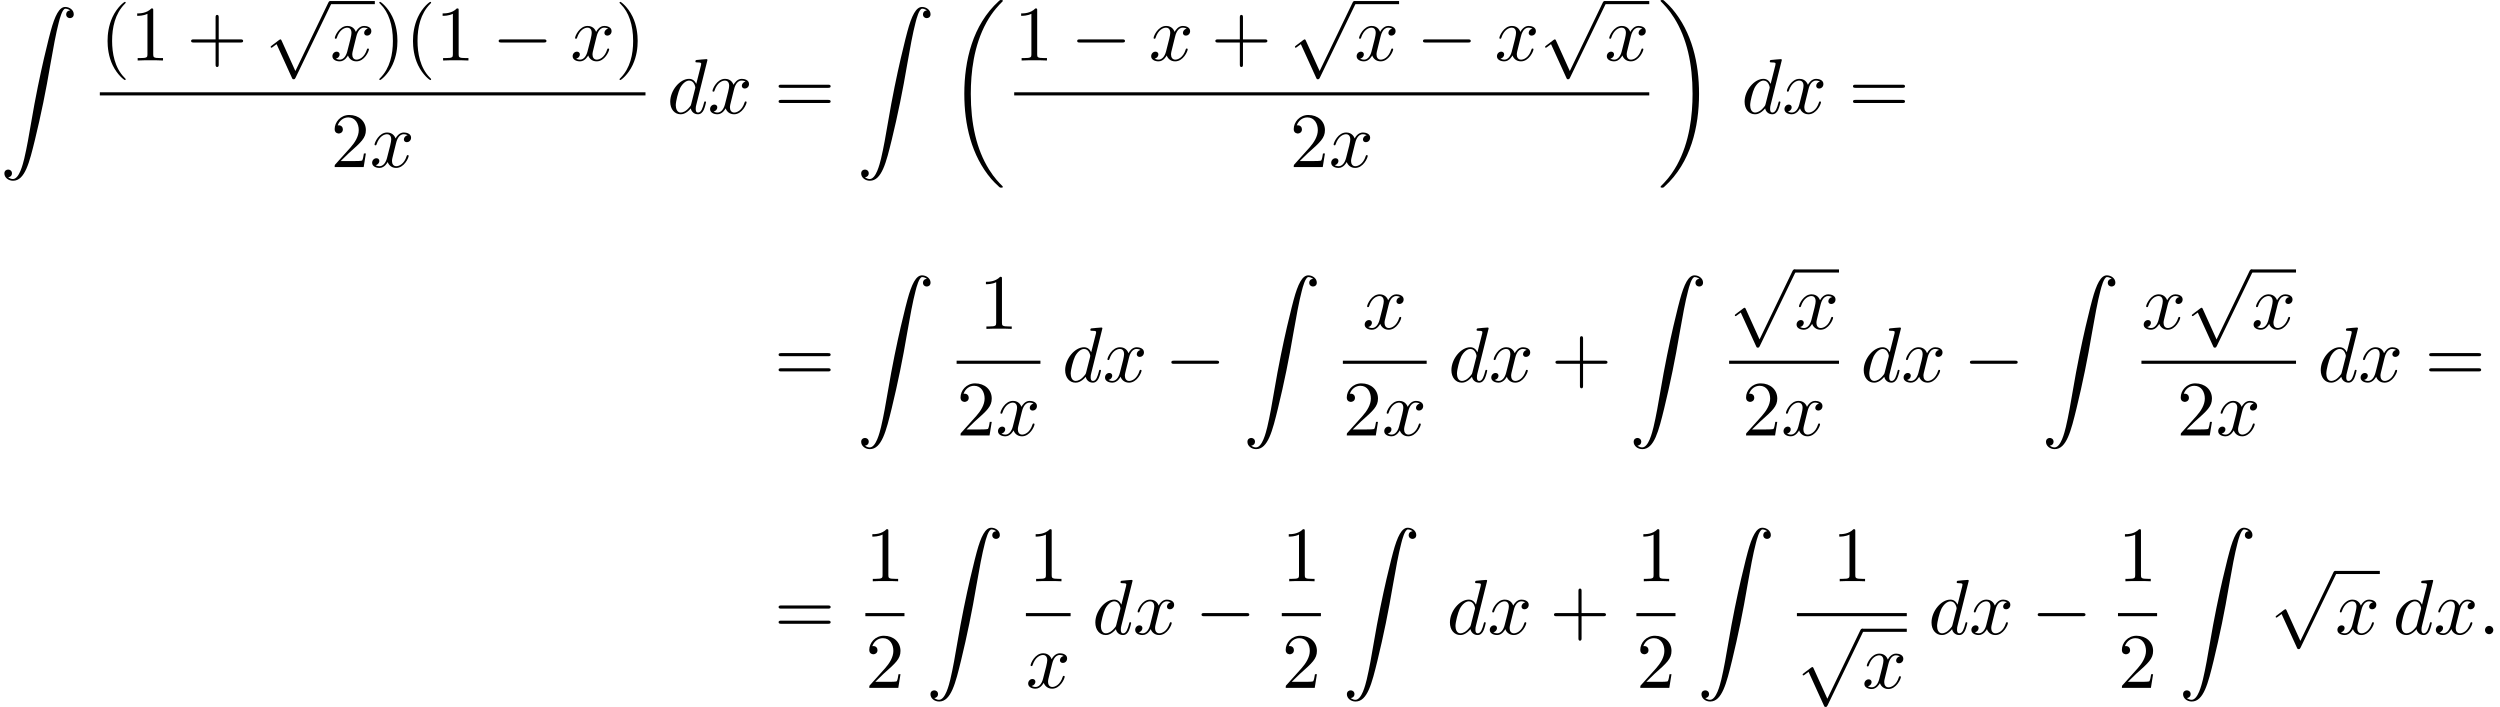 <?xml version='1.0' encoding='UTF-8'?>
<!-- This file was generated by dvisvgm 2.13.3 -->
<svg version='1.1' xmlns='http://www.w3.org/2000/svg' xmlns:xlink='http://www.w3.org/1999/xlink' width='348.687pt' height='98.598pt' viewBox='58.782 80.989 348.687 98.598'>
<defs>
<path id='g0-18' d='M7.636 25.625C7.636 25.582 7.615 25.56 7.593 25.527C7.189 25.124 6.458 24.393 5.727 23.215C3.971 20.4 3.175 16.855 3.175 12.655C3.175 9.72 3.567 5.935 5.367 2.684C6.229 1.135 7.124 .24 7.604-.24C7.636-.273 7.636-.295 7.636-.327C7.636-.436 7.56-.436 7.407-.436S7.233-.436 7.069-.273C3.415 3.055 2.269 8.051 2.269 12.644C2.269 16.931 3.251 21.251 6.022 24.513C6.24 24.764 6.655 25.211 7.102 25.604C7.233 25.735 7.255 25.735 7.407 25.735S7.636 25.735 7.636 25.625Z'/>
<path id='g0-19' d='M5.749 12.655C5.749 8.367 4.767 4.047 1.996 .785C1.778 .535 1.364 .087 .916-.305C.785-.436 .764-.436 .611-.436C.48-.436 .382-.436 .382-.327C.382-.284 .425-.24 .447-.218C.829 .175 1.56 .905 2.291 2.084C4.047 4.898 4.844 8.444 4.844 12.644C4.844 15.578 4.451 19.364 2.651 22.615C1.789 24.164 .884 25.069 .425 25.527C.404 25.56 .382 25.593 .382 25.625C.382 25.735 .48 25.735 .611 25.735C.764 25.735 .785 25.735 .949 25.571C4.604 22.244 5.749 17.247 5.749 12.655Z'/>
<path id='g0-90' d='M1.135 23.749C1.484 23.727 1.669 23.487 1.669 23.215C1.669 22.855 1.396 22.68 1.145 22.68C.884 22.68 .611 22.844 .611 23.225C.611 23.782 1.156 24.24 1.822 24.24C3.48 24.24 4.102 21.687 4.876 18.524C5.716 15.076 6.425 11.596 7.015 8.095C7.418 5.771 7.822 3.589 8.193 2.182C8.324 1.647 8.695 .24 9.12 .24C9.458 .24 9.731 .447 9.775 .491C9.415 .513 9.229 .753 9.229 1.025C9.229 1.385 9.502 1.56 9.753 1.56C10.015 1.56 10.287 1.396 10.287 1.015C10.287 .425 9.698 0 9.098 0C8.269 0 7.658 1.189 7.058 3.415C7.025 3.535 5.542 9.011 4.342 16.145C4.058 17.815 3.742 19.636 3.382 21.153C3.185 21.949 2.684 24 1.8 24C1.407 24 1.145 23.749 1.135 23.749Z'/>
<path id='g2-58' d='M2.095-.578C2.095-.895 1.833-1.156 1.516-1.156S.938-.895 .938-.578S1.2 0 1.516 0S2.095-.262 2.095-.578Z'/>
<path id='g2-100' d='M5.629-7.451C5.629-7.462 5.629-7.571 5.487-7.571C5.324-7.571 4.287-7.473 4.102-7.451C4.015-7.44 3.949-7.385 3.949-7.244C3.949-7.113 4.047-7.113 4.211-7.113C4.735-7.113 4.756-7.036 4.756-6.927L4.724-6.709L4.069-4.124C3.873-4.527 3.556-4.822 3.065-4.822C1.789-4.822 .436-3.218 .436-1.625C.436-.6 1.036 .12 1.887 .12C2.105 .12 2.651 .076 3.305-.698C3.393-.24 3.775 .12 4.298 .12C4.68 .12 4.931-.131 5.105-.48C5.291-.873 5.433-1.538 5.433-1.56C5.433-1.669 5.335-1.669 5.302-1.669C5.193-1.669 5.182-1.625 5.149-1.473C4.964-.764 4.767-.12 4.32-.12C4.025-.12 3.993-.404 3.993-.622C3.993-.884 4.015-.96 4.058-1.145L5.629-7.451ZM3.36-1.298C3.305-1.102 3.305-1.08 3.142-.895C2.662-.295 2.215-.12 1.909-.12C1.364-.12 1.211-.72 1.211-1.145C1.211-1.691 1.56-3.033 1.811-3.535C2.149-4.178 2.64-4.582 3.076-4.582C3.785-4.582 3.938-3.687 3.938-3.622S3.916-3.491 3.905-3.436L3.36-1.298Z'/>
<path id='g2-120' d='M3.644-3.295C3.709-3.578 3.96-4.582 4.724-4.582C4.778-4.582 5.04-4.582 5.269-4.44C4.964-4.385 4.745-4.113 4.745-3.851C4.745-3.676 4.865-3.469 5.16-3.469C5.4-3.469 5.749-3.665 5.749-4.102C5.749-4.669 5.105-4.822 4.735-4.822C4.102-4.822 3.72-4.244 3.589-3.993C3.316-4.713 2.727-4.822 2.411-4.822C1.276-4.822 .655-3.415 .655-3.142C.655-3.033 .764-3.033 .785-3.033C.873-3.033 .905-3.055 .927-3.153C1.298-4.309 2.018-4.582 2.389-4.582C2.596-4.582 2.978-4.484 2.978-3.851C2.978-3.513 2.793-2.782 2.389-1.255C2.215-.578 1.833-.12 1.353-.12C1.287-.12 1.036-.12 .807-.262C1.08-.316 1.32-.545 1.32-.851C1.32-1.145 1.08-1.233 .916-1.233C.589-1.233 .316-.949 .316-.6C.316-.098 .862 .12 1.342 .12C2.062 .12 2.455-.644 2.487-.709C2.618-.305 3.011 .12 3.665 .12C4.789 .12 5.411-1.287 5.411-1.56C5.411-1.669 5.313-1.669 5.28-1.669C5.182-1.669 5.16-1.625 5.138-1.549C4.778-.382 4.036-.12 3.687-.12C3.262-.12 3.087-.469 3.087-.84C3.087-1.08 3.153-1.32 3.273-1.8L3.644-3.295Z'/>
<path id='g1-0' d='M7.189-2.509C7.375-2.509 7.571-2.509 7.571-2.727S7.375-2.945 7.189-2.945H1.287C1.102-2.945 .905-2.945 .905-2.727S1.102-2.509 1.287-2.509H7.189Z'/>
<path id='g1-112' d='M4.244 9.327L2.324 5.084C2.247 4.909 2.193 4.909 2.16 4.909C2.149 4.909 2.095 4.909 1.975 4.996L.938 5.782C.796 5.891 .796 5.924 .796 5.956C.796 6.011 .829 6.076 .905 6.076C.971 6.076 1.156 5.924 1.276 5.836C1.342 5.782 1.505 5.662 1.625 5.575L3.775 10.298C3.851 10.473 3.905 10.473 4.004 10.473C4.167 10.473 4.2 10.407 4.276 10.255L9.229 0C9.305-.153 9.305-.196 9.305-.218C9.305-.327 9.218-.436 9.087-.436C9-.436 8.924-.382 8.836-.207L4.244 9.327Z'/>
<path id='g3-40' d='M3.611 2.618C3.611 2.585 3.611 2.564 3.425 2.378C2.062 1.004 1.713-1.058 1.713-2.727C1.713-4.625 2.127-6.524 3.469-7.887C3.611-8.018 3.611-8.04 3.611-8.073C3.611-8.149 3.567-8.182 3.502-8.182C3.393-8.182 2.411-7.44 1.767-6.055C1.211-4.855 1.08-3.644 1.08-2.727C1.08-1.876 1.2-.556 1.8 .676C2.455 2.018 3.393 2.727 3.502 2.727C3.567 2.727 3.611 2.695 3.611 2.618Z'/>
<path id='g3-41' d='M3.153-2.727C3.153-3.578 3.033-4.898 2.433-6.131C1.778-7.473 .84-8.182 .731-8.182C.665-8.182 .622-8.138 .622-8.073C.622-8.04 .622-8.018 .829-7.822C1.898-6.742 2.52-5.007 2.52-2.727C2.52-.862 2.116 1.058 .764 2.433C.622 2.564 .622 2.585 .622 2.618C.622 2.684 .665 2.727 .731 2.727C.84 2.727 1.822 1.985 2.465 .6C3.022-.6 3.153-1.811 3.153-2.727Z'/>
<path id='g3-43' d='M4.462-2.509H7.505C7.658-2.509 7.865-2.509 7.865-2.727S7.658-2.945 7.505-2.945H4.462V-6C4.462-6.153 4.462-6.36 4.244-6.36S4.025-6.153 4.025-6V-2.945H.971C.818-2.945 .611-2.945 .611-2.727S.818-2.509 .971-2.509H4.025V.545C4.025 .698 4.025 .905 4.244 .905S4.462 .698 4.462 .545V-2.509Z'/>
<path id='g3-49' d='M3.207-6.982C3.207-7.244 3.207-7.265 2.956-7.265C2.28-6.567 1.32-6.567 .971-6.567V-6.229C1.189-6.229 1.833-6.229 2.4-6.513V-.862C2.4-.469 2.367-.338 1.385-.338H1.036V0C1.418-.033 2.367-.033 2.804-.033S4.189-.033 4.571 0V-.338H4.222C3.24-.338 3.207-.458 3.207-.862V-6.982Z'/>
<path id='g3-50' d='M1.385-.84L2.542-1.964C4.244-3.469 4.898-4.058 4.898-5.149C4.898-6.393 3.916-7.265 2.585-7.265C1.353-7.265 .545-6.262 .545-5.291C.545-4.68 1.091-4.68 1.124-4.68C1.309-4.68 1.691-4.811 1.691-5.258C1.691-5.542 1.495-5.825 1.113-5.825C1.025-5.825 1.004-5.825 .971-5.815C1.222-6.524 1.811-6.927 2.444-6.927C3.436-6.927 3.905-6.044 3.905-5.149C3.905-4.276 3.36-3.415 2.76-2.738L.665-.404C.545-.284 .545-.262 .545 0H4.593L4.898-1.898H4.625C4.571-1.571 4.495-1.091 4.385-.927C4.309-.84 3.589-.84 3.349-.84H1.385Z'/>
<path id='g3-61' d='M7.495-3.567C7.658-3.567 7.865-3.567 7.865-3.785S7.658-4.004 7.505-4.004H.971C.818-4.004 .611-4.004 .611-3.785S.818-3.567 .982-3.567H7.495ZM7.505-1.451C7.658-1.451 7.865-1.451 7.865-1.669S7.658-1.887 7.495-1.887H.982C.818-1.887 .611-1.887 .611-1.669S.818-1.451 .971-1.451H7.505Z'/>
</defs>
<g id='page1'>
<use x='58.782' y='81.959' xlink:href='#g0-90'/>
<use x='72.705' y='89.428' xlink:href='#g3-40'/>
<use x='76.947' y='89.428' xlink:href='#g3-49'/>
<use x='84.826' y='89.428' xlink:href='#g3-43'/>
<use x='95.735' y='81.57' xlink:href='#g1-112'/>
<rect x='104.826' y='81.134' height='.436' width='6.235'/>
<use x='104.826' y='89.428' xlink:href='#g2-120'/>
<use x='111.061' y='89.428' xlink:href='#g3-41'/>
<use x='115.303' y='89.428' xlink:href='#g3-40'/>
<use x='119.546' y='89.428' xlink:href='#g3-49'/>
<use x='127.425' y='89.428' xlink:href='#g1-0'/>
<use x='138.334' y='89.428' xlink:href='#g2-120'/>
<use x='144.569' y='89.428' xlink:href='#g3-41'/>
<rect x='72.705' y='93.862' height='.436' width='76.106'/>
<use x='104.913' y='104.291' xlink:href='#g3-50'/>
<use x='110.368' y='104.291' xlink:href='#g2-120'/>
<use x='151.825' y='96.808' xlink:href='#g2-100'/>
<use x='157.503' y='96.808' xlink:href='#g2-120'/>
<use x='166.768' y='96.808' xlink:href='#g3-61'/>
<use x='178.283' y='81.959' xlink:href='#g0-90'/>
<use x='191.01' y='81.426' xlink:href='#g0-18'/>
<use x='200.236' y='89.428' xlink:href='#g3-49'/>
<use x='208.115' y='89.428' xlink:href='#g1-0'/>
<use x='219.024' y='89.428' xlink:href='#g2-120'/>
<use x='227.683' y='89.428' xlink:href='#g3-43'/>
<use x='238.592' y='81.57' xlink:href='#g1-112'/>
<rect x='247.683' y='81.134' height='.436' width='6.235'/>
<use x='247.683' y='89.428' xlink:href='#g2-120'/>
<use x='256.342' y='89.428' xlink:href='#g1-0'/>
<use x='267.251' y='89.428' xlink:href='#g2-120'/>
<use x='273.486' y='81.57' xlink:href='#g1-112'/>
<rect x='282.577' y='81.134' height='.436' width='6.235'/>
<use x='282.577' y='89.428' xlink:href='#g2-120'/>
<rect x='200.236' y='93.862' height='.436' width='88.576'/>
<use x='238.679' y='104.291' xlink:href='#g3-50'/>
<use x='244.134' y='104.291' xlink:href='#g2-120'/>
<use x='290.007' y='81.426' xlink:href='#g0-19'/>
<use x='301.674' y='96.808' xlink:href='#g2-100'/>
<use x='307.352' y='96.808' xlink:href='#g2-120'/>
<use x='316.617' y='96.808' xlink:href='#g3-61'/>
<use x='166.768' y='134.241' xlink:href='#g3-61'/>
<use x='178.283' y='119.392' xlink:href='#g0-90'/>
<use x='195.323' y='126.861' xlink:href='#g3-49'/>
<rect x='192.206' y='131.295' height='.436' width='11.689'/>
<use x='192.206' y='141.724' xlink:href='#g3-50'/>
<use x='197.66' y='141.724' xlink:href='#g2-120'/>
<use x='206.909' y='134.241' xlink:href='#g2-100'/>
<use x='212.587' y='134.241' xlink:href='#g2-120'/>
<use x='221.246' y='134.241' xlink:href='#g1-0'/>
<use x='232.155' y='119.392' xlink:href='#g0-90'/>
<use x='248.805' y='126.861' xlink:href='#g2-120'/>
<rect x='246.078' y='131.295' height='.436' width='11.689'/>
<use x='246.078' y='141.724' xlink:href='#g3-50'/>
<use x='251.532' y='141.724' xlink:href='#g2-120'/>
<use x='260.781' y='134.241' xlink:href='#g2-100'/>
<use x='266.459' y='134.241' xlink:href='#g2-120'/>
<use x='275.118' y='134.241' xlink:href='#g3-43'/>
<use x='286.027' y='119.392' xlink:href='#g0-90'/>
<use x='299.95' y='119.003' xlink:href='#g1-112'/>
<rect x='309.041' y='118.567' height='.436' width='6.235'/>
<use x='309.041' y='126.861' xlink:href='#g2-120'/>
<rect x='299.95' y='131.295' height='.436' width='15.326'/>
<use x='301.768' y='141.724' xlink:href='#g3-50'/>
<use x='307.222' y='141.724' xlink:href='#g2-120'/>
<use x='318.289' y='134.241' xlink:href='#g2-100'/>
<use x='323.967' y='134.241' xlink:href='#g2-120'/>
<use x='332.626' y='134.241' xlink:href='#g1-0'/>
<use x='343.535' y='119.392' xlink:href='#g0-90'/>
<use x='357.458' y='126.861' xlink:href='#g2-120'/>
<use x='363.693' y='119.003' xlink:href='#g1-112'/>
<rect x='372.784' y='118.567' height='.436' width='6.235'/>
<use x='372.784' y='126.861' xlink:href='#g2-120'/>
<rect x='357.458' y='131.295' height='.436' width='21.561'/>
<use x='362.394' y='141.724' xlink:href='#g3-50'/>
<use x='367.848' y='141.724' xlink:href='#g2-120'/>
<use x='382.032' y='134.241' xlink:href='#g2-100'/>
<use x='387.71' y='134.241' xlink:href='#g2-120'/>
<use x='396.975' y='134.241' xlink:href='#g3-61'/>
<use x='166.768' y='169.442' xlink:href='#g3-61'/>
<use x='179.478' y='162.062' xlink:href='#g3-49'/>
<rect x='179.478' y='166.497' height='.436' width='5.455'/>
<use x='179.478' y='176.925' xlink:href='#g3-50'/>
<use x='187.947' y='154.594' xlink:href='#g0-90'/>
<use x='202.259' y='162.062' xlink:href='#g3-49'/>
<rect x='201.869' y='166.497' height='.436' width='6.235'/>
<use x='201.869' y='176.925' xlink:href='#g2-120'/>
<use x='211.118' y='169.442' xlink:href='#g2-100'/>
<use x='216.796' y='169.442' xlink:href='#g2-120'/>
<use x='225.455' y='169.442' xlink:href='#g1-0'/>
<use x='237.56' y='162.062' xlink:href='#g3-49'/>
<rect x='237.56' y='166.497' height='.436' width='5.455'/>
<use x='237.56' y='176.925' xlink:href='#g3-50'/>
<use x='246.028' y='154.594' xlink:href='#g0-90'/>
<use x='260.573' y='169.442' xlink:href='#g2-100'/>
<use x='266.251' y='169.442' xlink:href='#g2-120'/>
<use x='274.91' y='169.442' xlink:href='#g3-43'/>
<use x='287.015' y='162.062' xlink:href='#g3-49'/>
<rect x='287.015' y='166.497' height='.436' width='5.455'/>
<use x='287.015' y='176.925' xlink:href='#g3-50'/>
<use x='295.483' y='154.594' xlink:href='#g0-90'/>
<use x='314.341' y='162.062' xlink:href='#g3-49'/>
<rect x='309.406' y='166.497' height='.436' width='15.326'/>
<use x='309.406' y='169.115' xlink:href='#g1-112'/>
<rect x='318.497' y='168.679' height='.436' width='6.235'/>
<use x='318.497' y='176.973' xlink:href='#g2-120'/>
<use x='327.745' y='169.442' xlink:href='#g2-100'/>
<use x='333.423' y='169.442' xlink:href='#g2-120'/>
<use x='342.082' y='169.442' xlink:href='#g1-0'/>
<use x='354.187' y='162.062' xlink:href='#g3-49'/>
<rect x='354.187' y='166.497' height='.436' width='5.455'/>
<use x='354.187' y='176.925' xlink:href='#g3-50'/>
<use x='362.655' y='154.594' xlink:href='#g0-90'/>
<use x='375.382' y='161.052' xlink:href='#g1-112'/>
<rect x='384.473' y='160.616' height='.436' width='6.235'/>
<use x='384.473' y='169.442' xlink:href='#g2-120'/>
<use x='392.526' y='169.442' xlink:href='#g2-100'/>
<use x='398.204' y='169.442' xlink:href='#g2-120'/>
<use x='404.439' y='169.442' xlink:href='#g2-58'/>
</g>
</svg><!--Rendered by QuickLaTeX.com-->